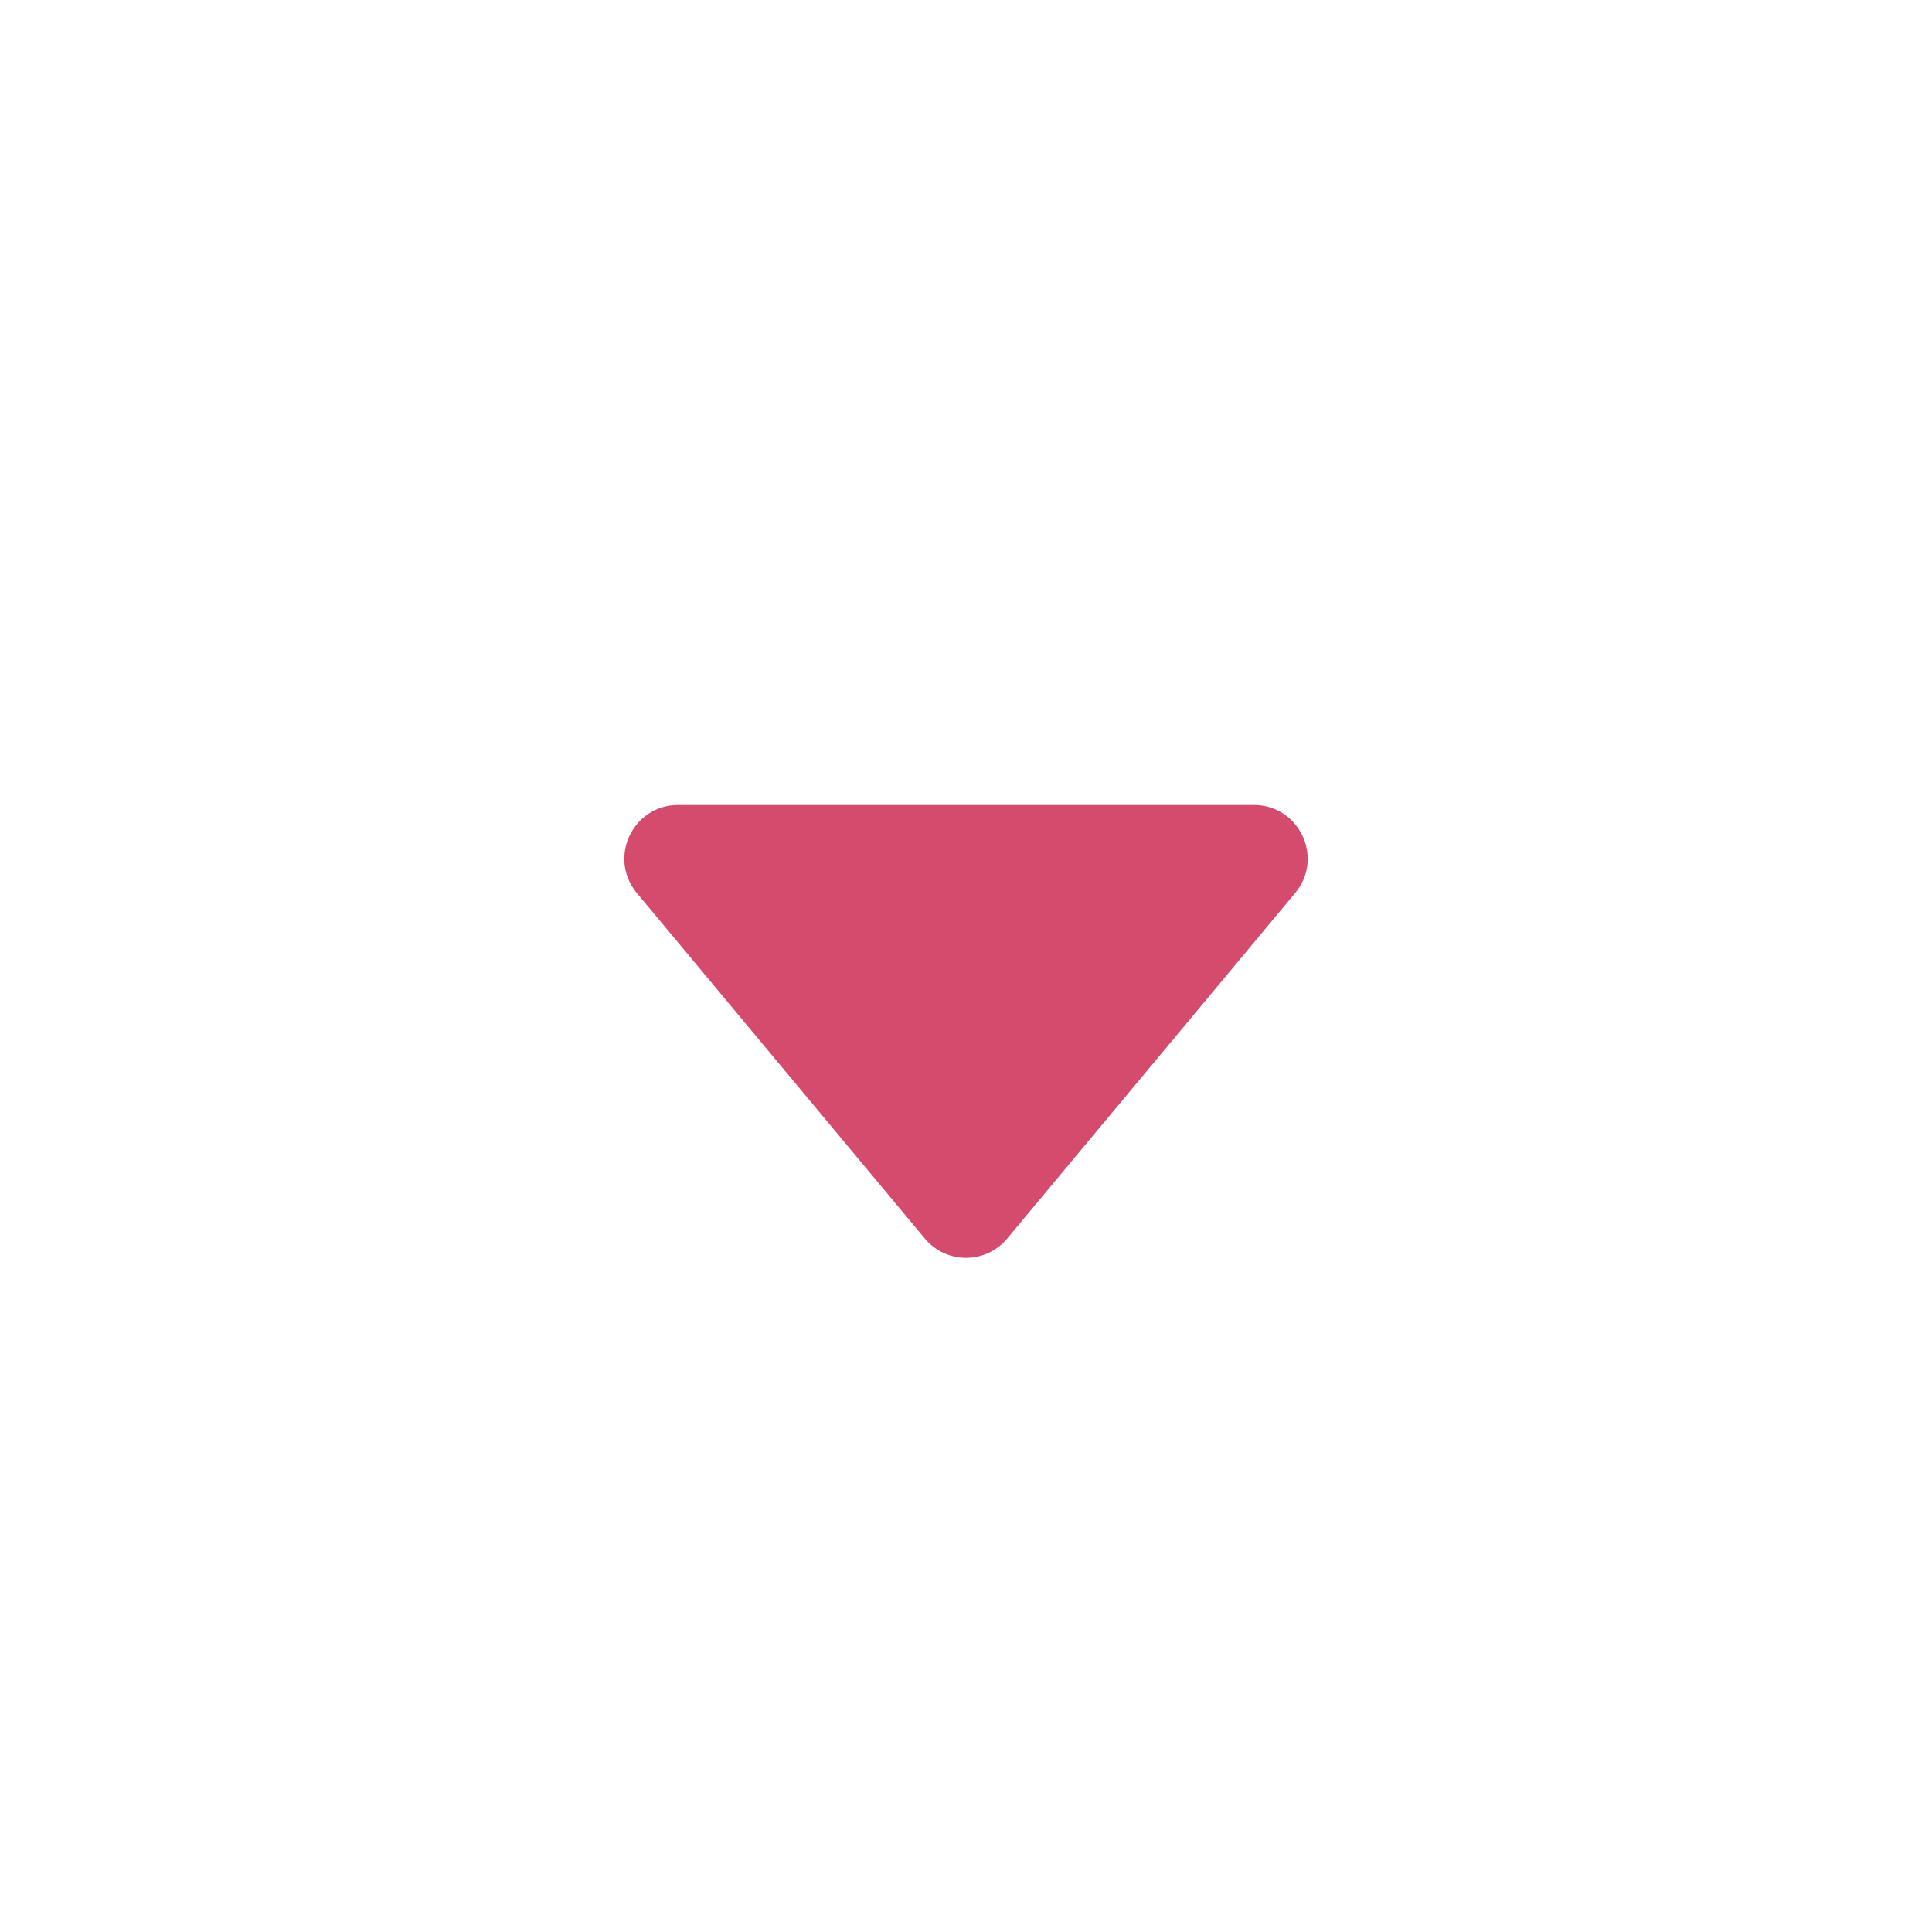 <svg width="18" height="18" viewBox="0 0 18 18" fill="none" xmlns="http://www.w3.org/2000/svg">
<path d="M11.682 7.5H6.318C5.894 7.5 5.662 7.994 5.933 8.32L8.616 11.539C8.816 11.779 9.184 11.779 9.384 11.539L12.067 8.32C12.338 7.994 12.106 7.5 11.682 7.5Z" fill="#D54B6D"/>
</svg>
